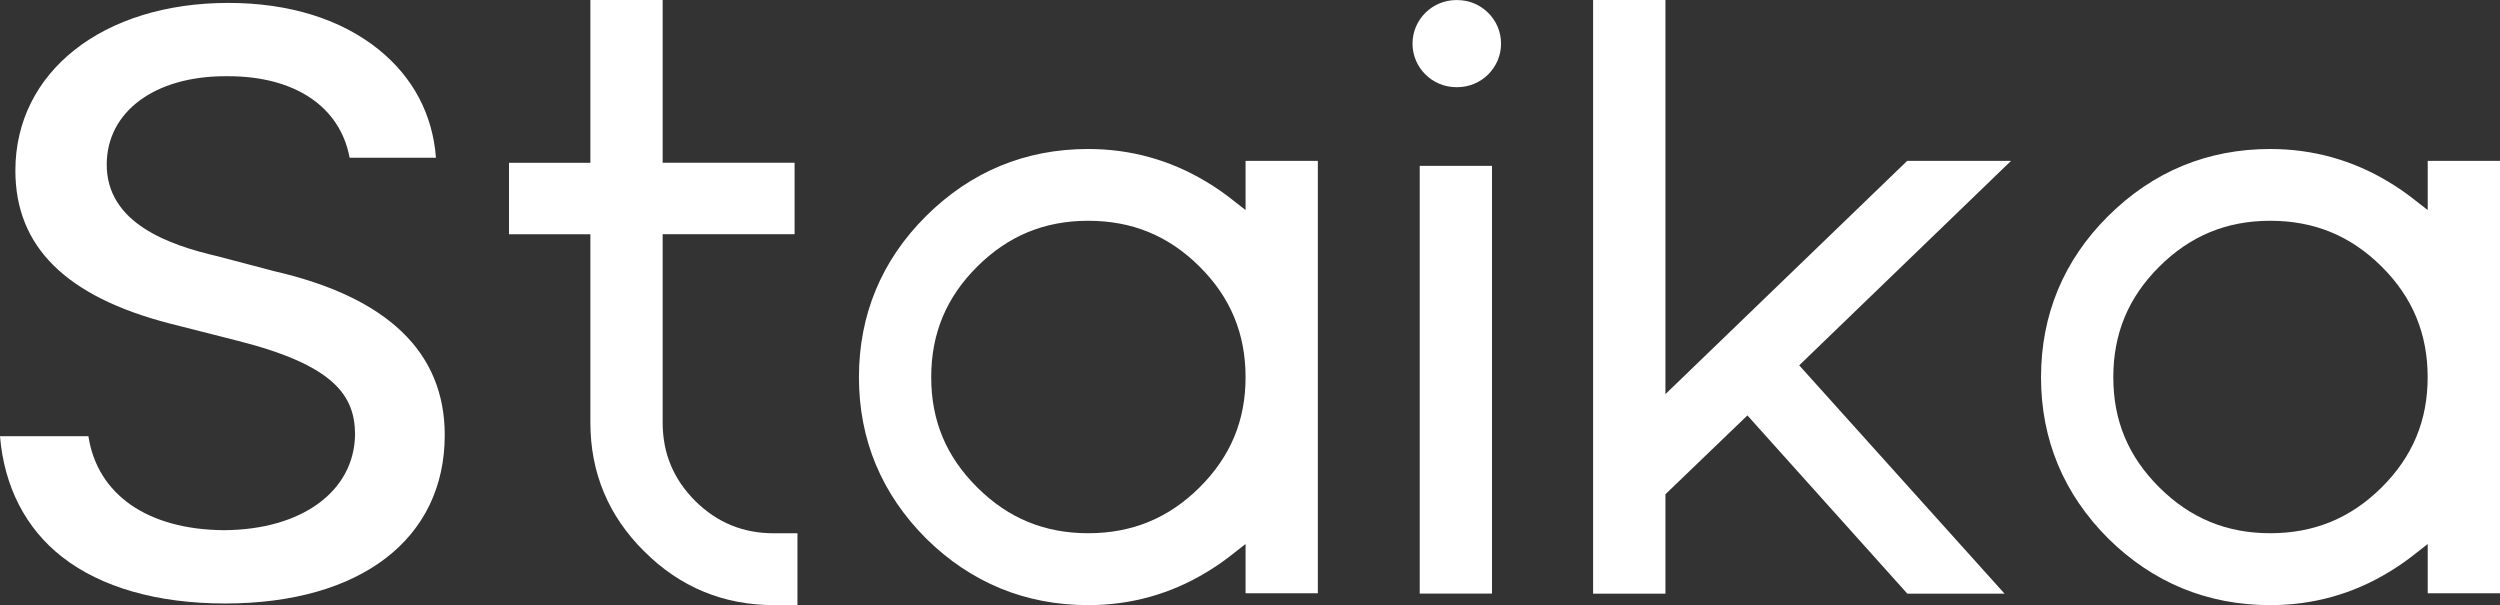 <svg width="975" height="236" viewBox="0 0 975 236" fill="none" xmlns="http://www.w3.org/2000/svg">
<rect x="0" y="0" width="975" height="236" fill="#333333" stroke="none"/>
<path d="M567.972 34C558.543 34 550.881 26.384 550.881 17.013C550.881 7.641 558.543 0.025 567.972 0.025H568.32C577.749 0.025 585.412 7.641 585.412 17.013C585.412 26.384 577.749 34 568.32 34H567.972Z" fill="white"/>
<path d="M424.397 235.999C399.917 235.999 378.646 227.246 361.182 210.011C343.792 192.603 334.985 171.436 334.985 147.128C334.985 122.821 343.792 101.531 361.157 84.271C378.621 66.912 399.892 58.109 424.397 58.109C440.991 58.109 456.515 62.437 470.596 70.968C473.805 72.872 476.865 74.998 479.751 77.224L485.772 81.922V62.733H513.959V231.375H485.772V212.162L479.726 216.885C476.89 219.086 473.88 221.163 470.497 223.191C456.465 231.697 440.966 235.999 424.372 235.999H424.397ZM424.397 86.101C407.381 86.101 393.225 91.936 381.134 103.954C369.043 115.972 363.172 130.091 363.172 147.104C363.172 164.116 369.043 178.087 381.134 190.105C393.225 202.123 407.381 207.958 424.397 207.958C441.414 207.958 455.719 202.123 467.81 190.105C479.901 178.087 485.772 164.042 485.772 147.104C485.772 130.165 479.901 115.947 467.81 103.954C455.719 91.936 441.513 86.101 424.397 86.101Z" fill="white"/>
<path d="M581.877 64.687H553.691V231.499H581.877V64.687Z" fill="white"/>
<path d="M743.859 231.524L681.49 162.015L649.521 192.751V231.524H621.309V0H649.521V153.707L743.81 62.734H784.311L701.691 142.48L781.774 231.524H743.859Z" fill="white"/>
<path d="M885.414 235.999C860.933 235.999 839.663 227.246 822.198 210.011C804.808 192.603 796.001 171.436 796.001 147.128C796.001 122.821 804.808 101.531 822.173 84.271C839.638 66.912 860.909 58.109 885.414 58.109C901.982 58.109 917.531 62.437 931.612 70.968C934.797 72.872 937.882 74.973 940.768 77.224L946.813 81.922V62.733H975V231.375H946.813V212.162L940.768 216.885C937.931 219.086 934.921 221.163 931.538 223.191C917.507 231.697 902.007 235.999 885.414 235.999ZM885.414 86.101C868.397 86.101 854.241 91.936 842.15 103.954C830.06 115.972 824.188 130.091 824.188 147.104C824.188 164.116 830.06 178.087 842.15 190.105C854.241 202.123 868.397 207.958 885.414 207.958C902.43 207.958 916.735 202.123 928.826 190.105C940.917 178.087 946.788 164.042 946.788 147.104C946.788 130.165 940.917 115.947 928.826 103.954C916.735 91.936 902.53 86.101 885.414 86.101Z" fill="white"/>
<path d="M87.721 235.357C61.374 235.357 39.432 229.076 24.231 217.207C10.001 206.08 1.642 189.834 0 170.126H34.481C37.964 192.925 57.668 206.599 87.422 206.772C117.773 206.599 138.273 191.54 138.472 169.31C138.348 154.374 130.536 142.505 92.92 132.96L66.176 126.16C25.674 115.676 5.996 96.166 5.996 66.517C5.996 28.016 40.153 1.138 89.064 1.138C112.649 1.138 132.924 7.418 147.677 19.312C161.062 30.093 168.774 44.658 170.018 61.522H136.357C132.651 41.592 115.012 29.723 88.94 29.723H87.945C60.429 29.723 41.82 43.446 41.621 63.896C41.422 87.189 66.226 95.622 84.885 99.949L107.126 105.809C151.135 115.948 173.451 137.411 173.451 169.656C173.451 210.184 140.612 235.357 87.77 235.357H87.721Z" fill="white"/>
<path d="M301.899 236C282.171 236 265.154 228.953 251.272 215.056C237.315 201.282 230.25 184.394 230.25 164.809V91.368H198.505V63.5H230.25V0H258.437V63.476H309.885V91.344H258.437V164.785C258.437 176.802 262.616 186.817 271.174 195.422C279.782 203.879 289.833 207.984 301.874 207.984H311.004V236H301.874H301.899Z" fill="white"/>
</svg>
